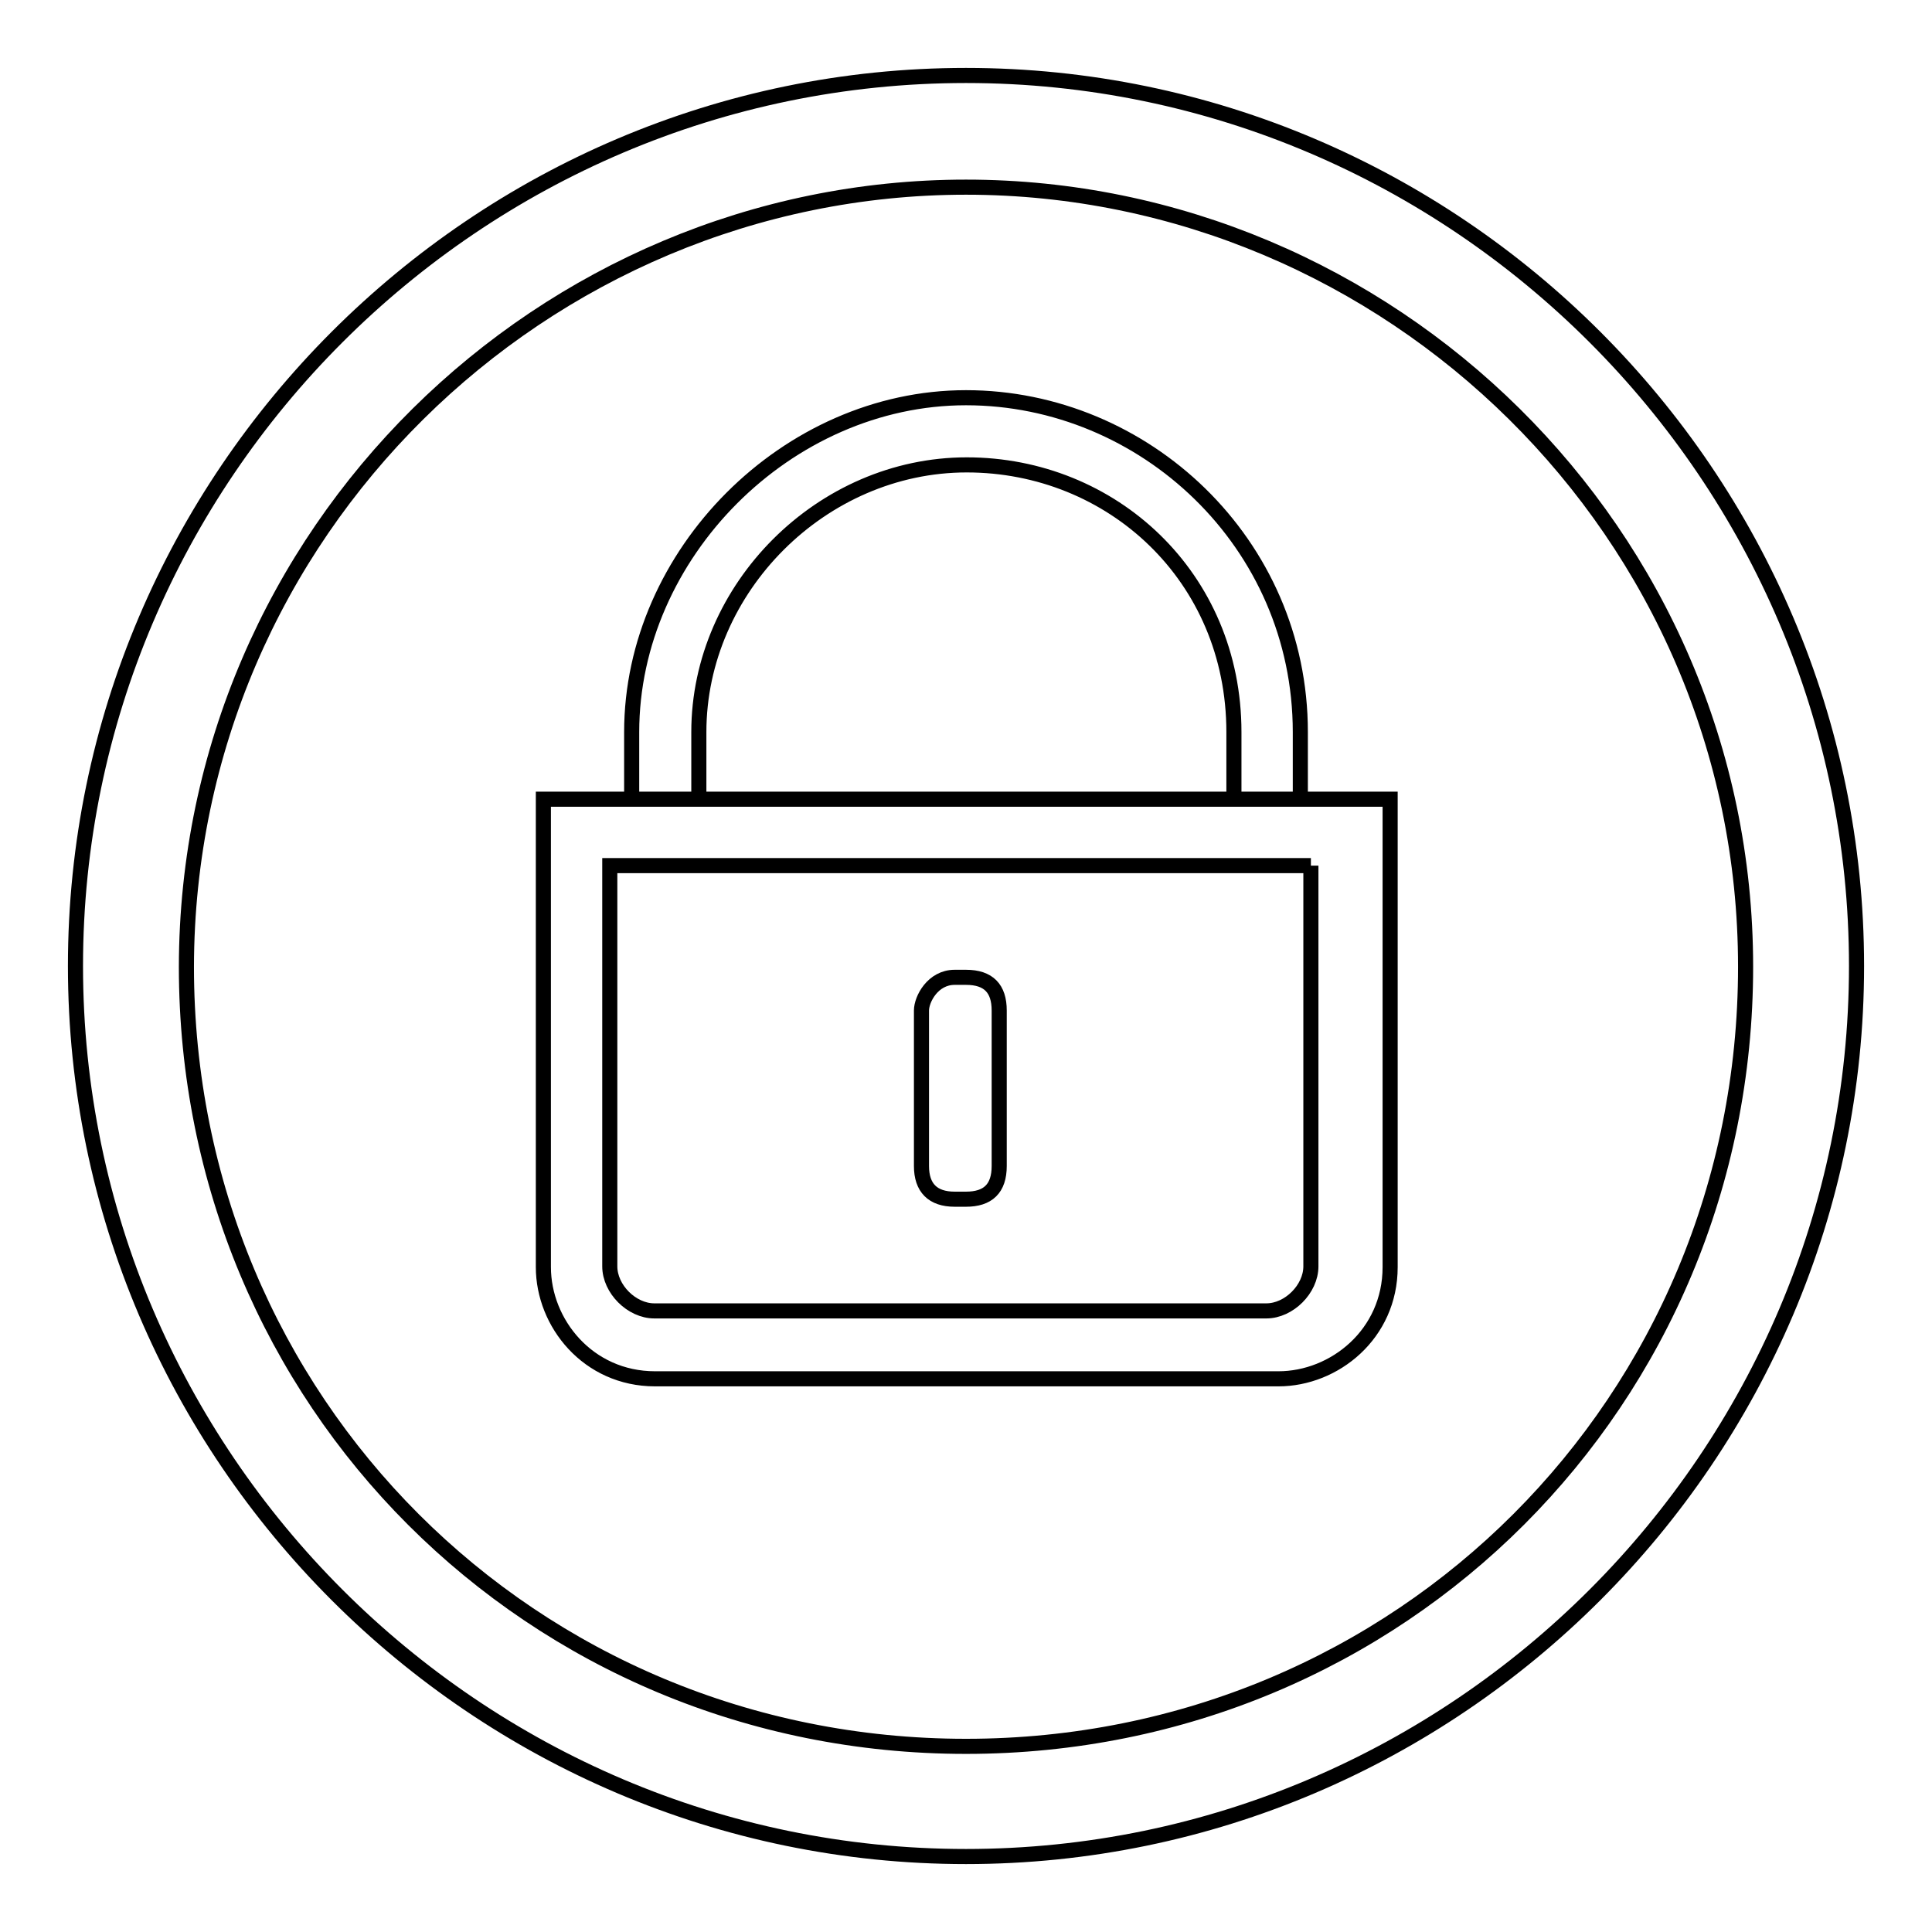 <?xml version="1.0" encoding="utf-8"?>
<!-- Svg Vector Icons : http://www.onlinewebfonts.com/icon -->
<!DOCTYPE svg PUBLIC "-//W3C//DTD SVG 1.1//EN" "http://www.w3.org/Graphics/SVG/1.1/DTD/svg11.dtd">
<svg version="1.1" xmlns="http://www.w3.org/2000/svg" xmlns:xlink="http://www.w3.org/1999/xlink" x="0px" y="0px" viewBox="0 0 256 256" enable-background="new 0 0 256 256" xml:space="preserve">
<g> <path stroke-width="2" fill-opacity="0" stroke="#000000"  d="M128,24.8c56,0,103.3,45.7,103.3,103.3c0,57.5-45.7,103.3-103.3,103.3c-57.5,0-103.3-45.7-103.3-103.3 C24.8,70.5,72,24.8,128,24.8 M128,10C63.1,10,10,63.1,10,128c0,64.9,53.1,118,118,118c64.9,0,118-53.1,118-118 C246,63.1,192.9,10,128,10L128,10z M126.5,129.5h1.5c3,0,4.4,1.5,4.4,4.4v20.6c0,3-1.5,4.4-4.4,4.4h-1.5c-2.9,0-4.4-1.5-4.4-4.4 v-20.6C122.1,132.4,123.6,129.5,126.5,129.5L126.5,129.5L126.5,129.5z M173.7,114.7v53.1c0,3-2.9,5.9-5.9,5.9H86.7 c-3,0-5.9-2.9-5.9-5.9v-53.1H173.7 M184,105.9H72v62c0,7.4,5.9,14.8,14.8,14.8h82.6c7.4,0,14.8-5.9,14.8-14.8V105.9L184,105.9 L184,105.9L184,105.9z M172.3,105.9h-8.8V97c0-20.6-16.2-35.4-35.4-35.4S92.6,77.9,92.6,97v8.9h-8.9V97c0-23.6,20.6-44.3,44.3-44.3 c23.6,0,44.3,19.2,44.3,44.3V105.9L172.3,105.9L172.3,105.9z"/></g>
</svg>